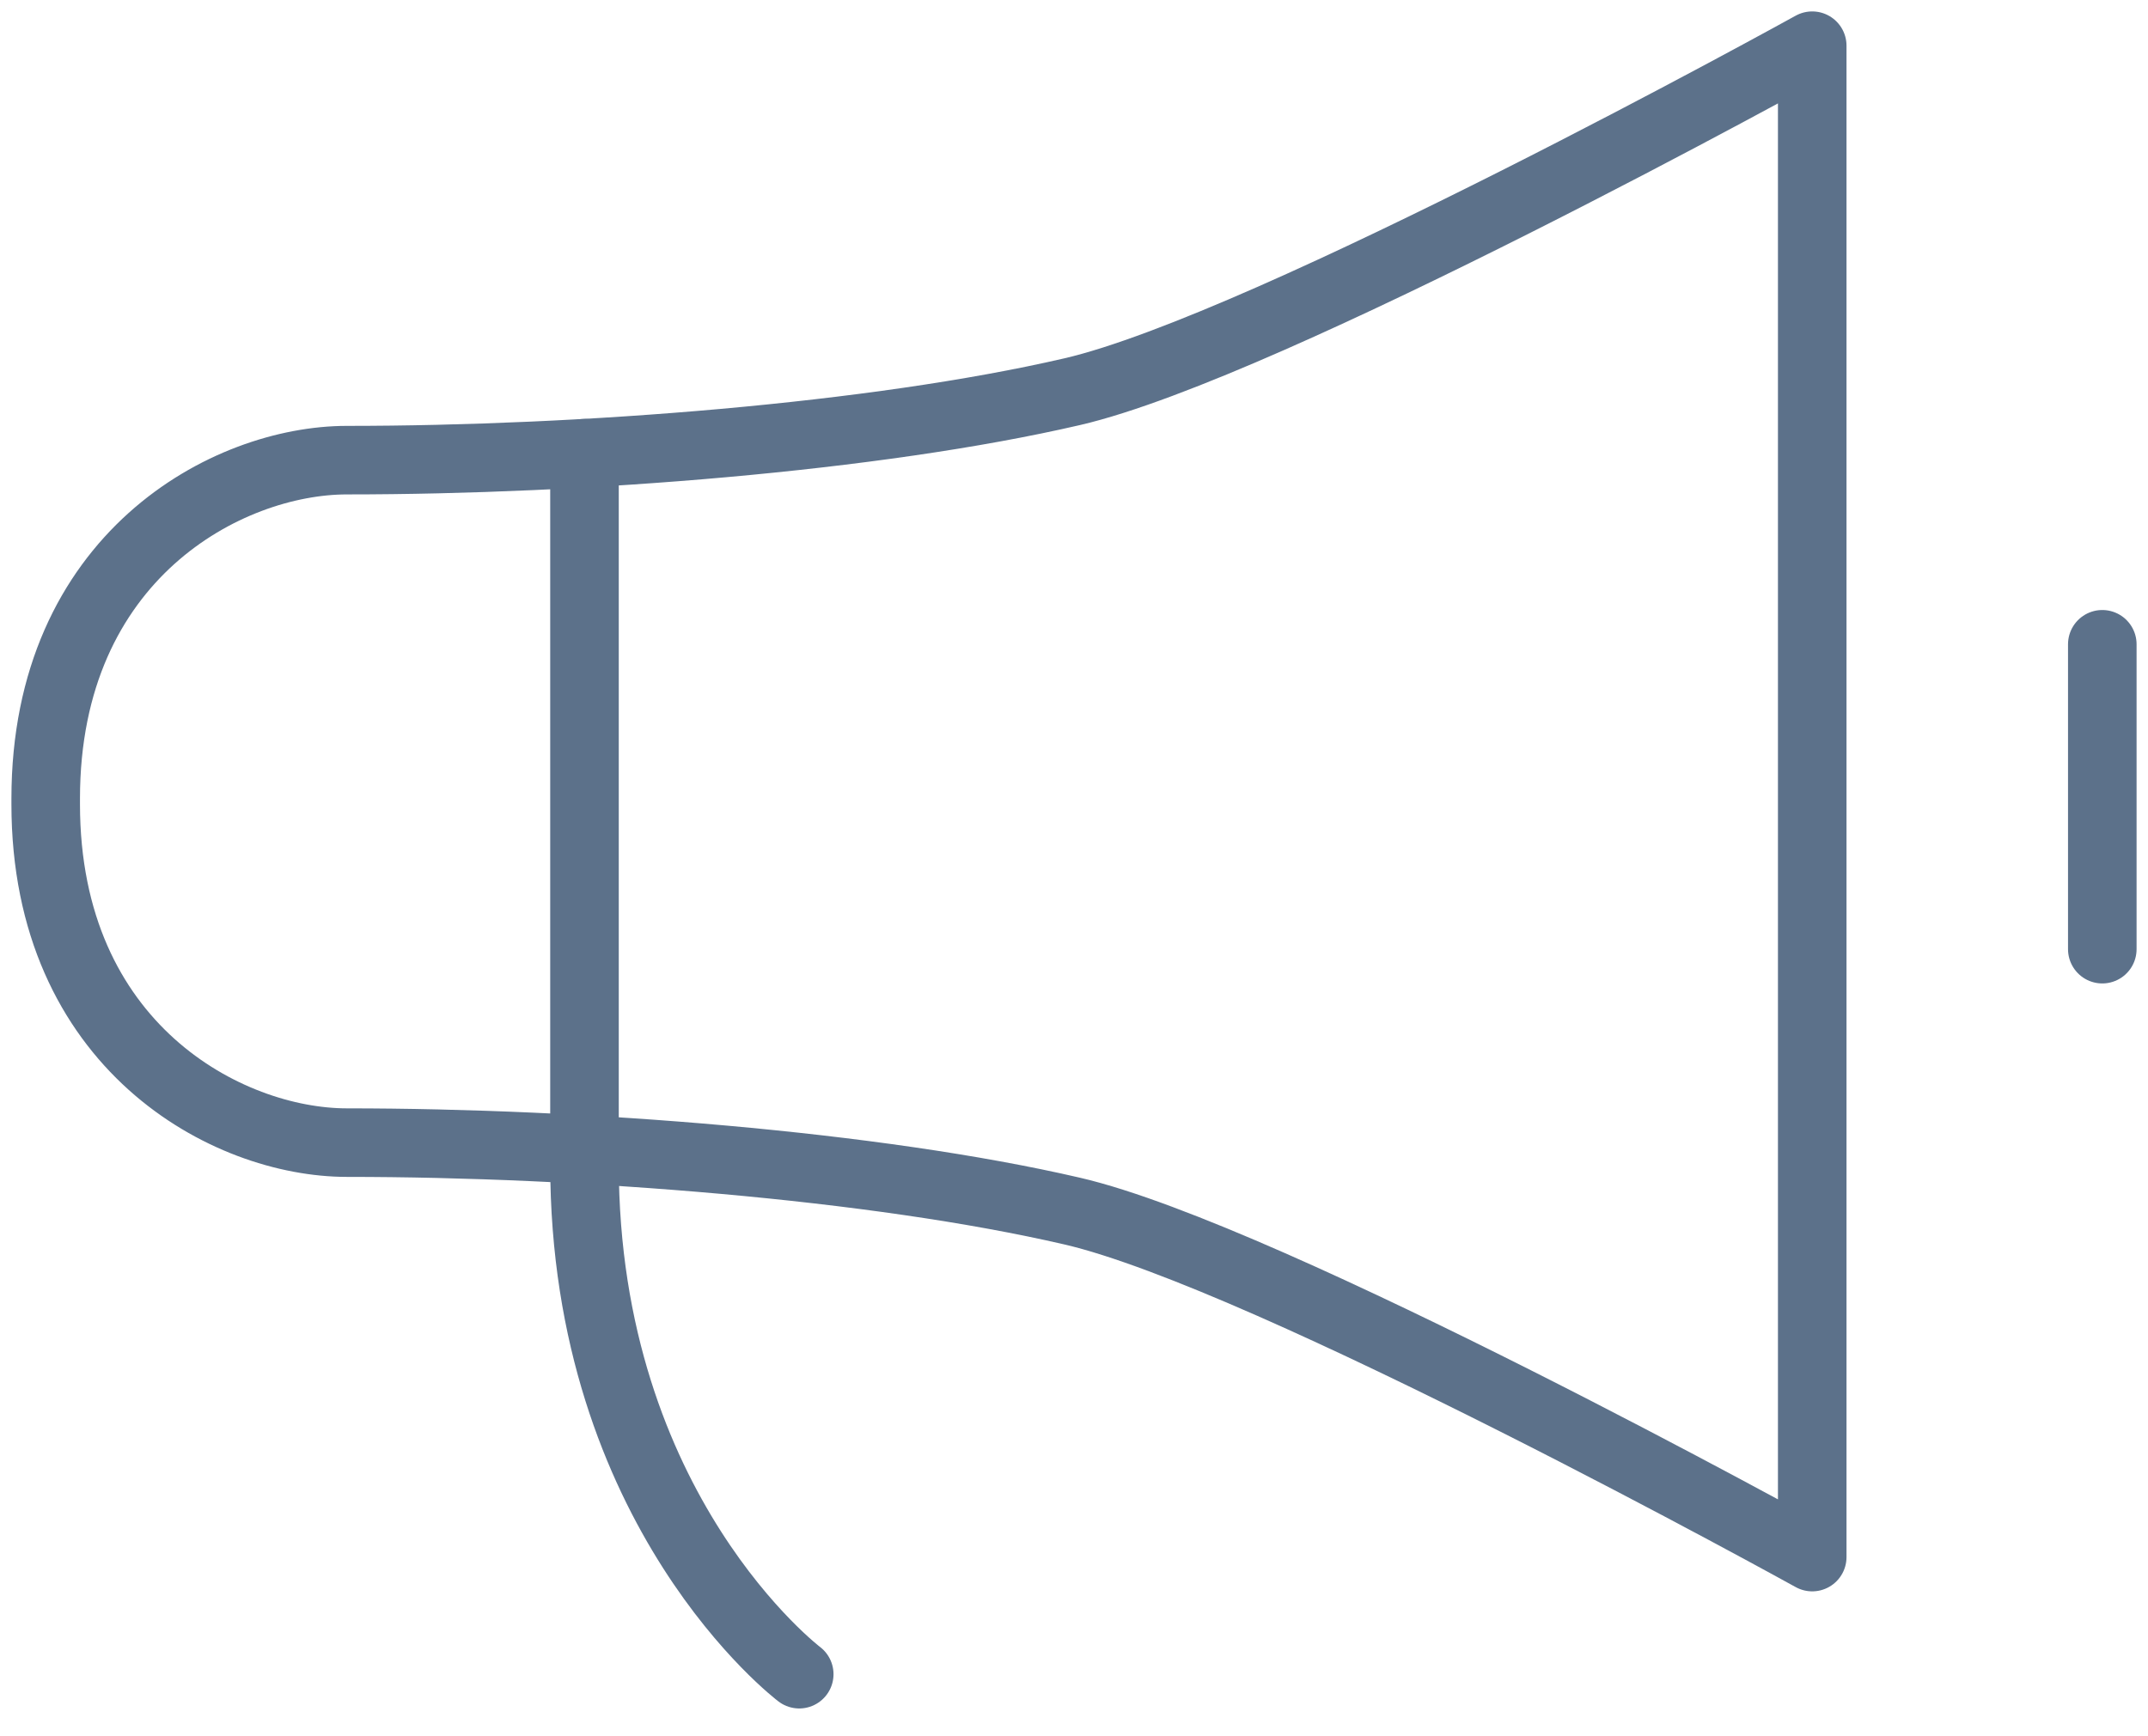 <?xml version="1.0" encoding="UTF-8"?>
<svg width="47px" height="38px" viewBox="0 0 47 38" version="1.1" xmlns="http://www.w3.org/2000/svg" xmlns:xlink="http://www.w3.org/1999/xlink">
    <title>Group 9@2x</title>
    <g id="SW-Enterprise-page" stroke="none" stroke-width="1" fill="none" fill-rule="evenodd" stroke-linecap="round" stroke-linejoin="round">
        <g id="SW-Monitoring-page" transform="translate(-1162, -7336)" stroke="#5C718A" stroke-width="1.5">
            <g id="Group-9" transform="translate(1163, 7337)">
                <path d="M0,16.601 C0,21.906 3.977,24.008 6.591,24.008 C11.728,24.008 18.146,24.507 22.459,25.506 C26.772,26.504 38.653,33.079 38.653,33.079 L38.653,14.729 L38.653,0 C38.653,0 26.772,6.575 22.459,7.573 C18.146,8.572 11.728,9.071 6.591,9.071 C3.977,9.071 0,11.173 0,16.478 L0,16.601 Z" id="Stroke-1"></path>
                <line x1="11.789" y1="8.919" x2="11.789" y2="24.178" id="Stroke-3"></line>
                <path d="M16.488,35.642 C16.488,35.642 11.789,32.086 11.789,24.473" id="Stroke-5"></path>
                <line x1="45" y1="13.101" x2="45" y2="19.774" id="Stroke-7"></line>
            </g>
        </g>
    </g>
</svg>